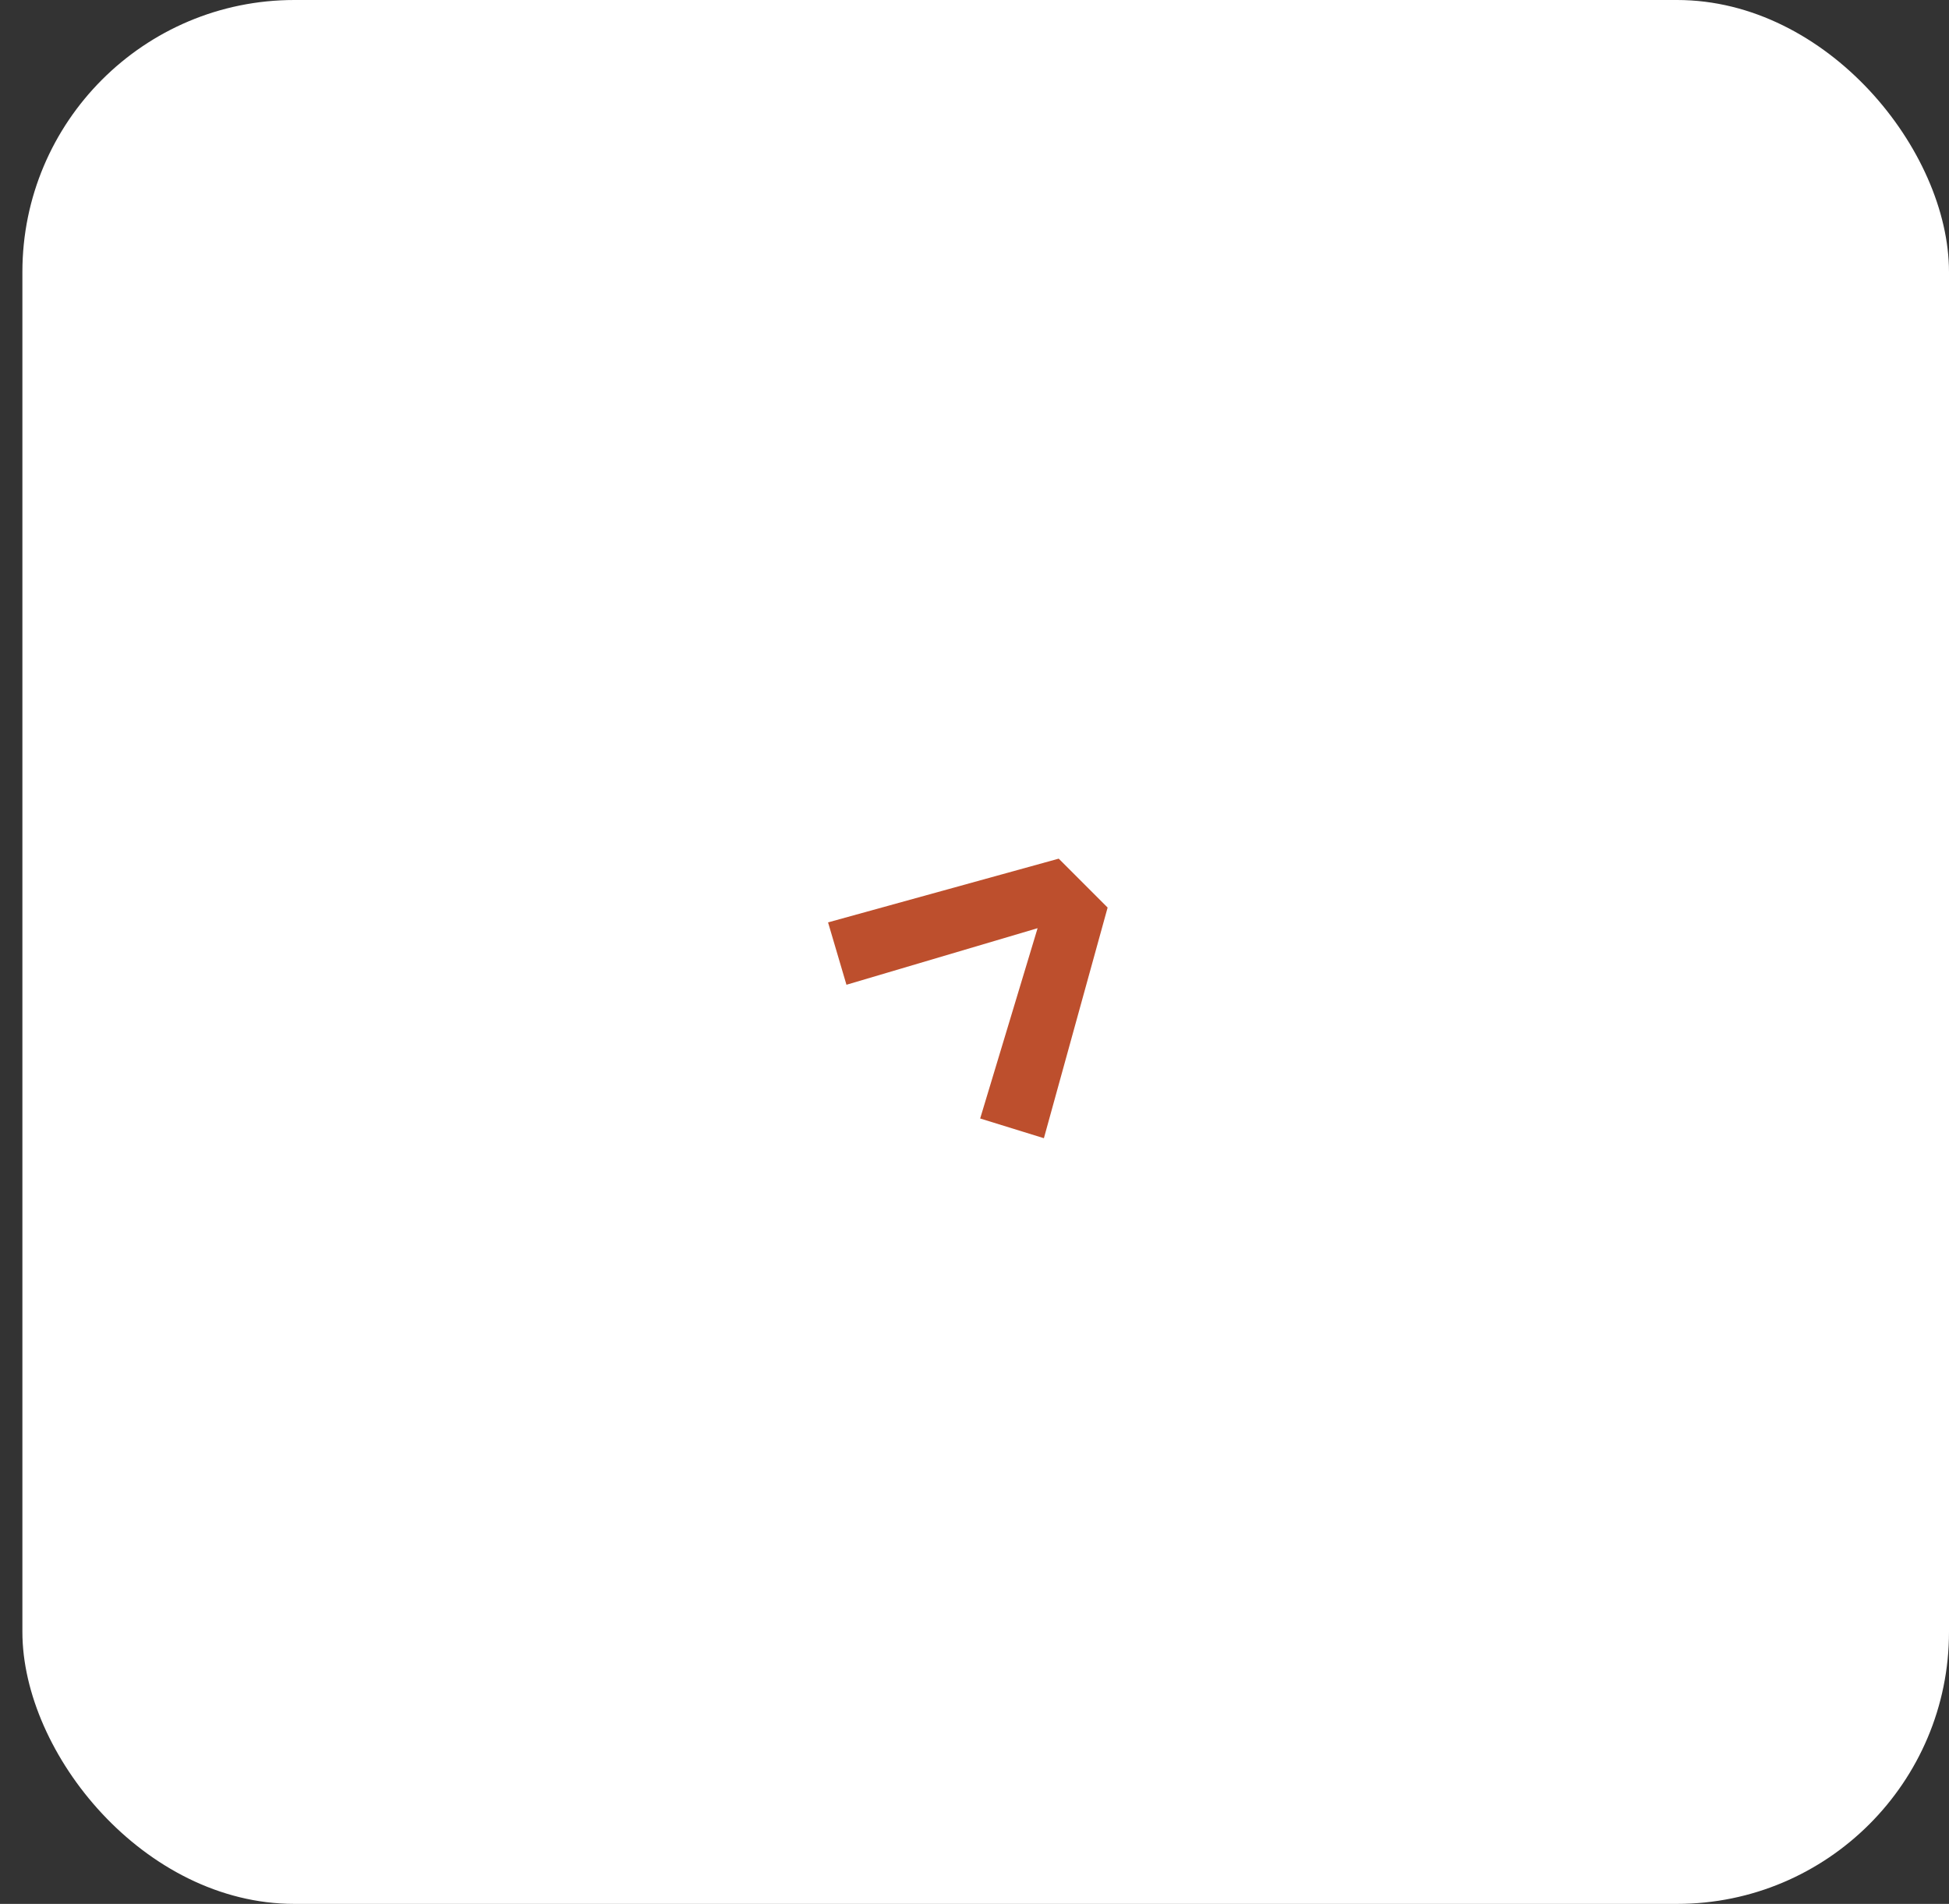 <svg width="43" height="42" viewBox="0 0 43 42" fill="none" xmlns="http://www.w3.org/2000/svg">
<rect x="0" y="0" width="43" height="42" fill="#333333" stroke="none"/>
<rect x="0.494" width="42.506" height="42" rx="6" fill="white"/>
<path d="M18.675 21.724L18.269 20.348L23.358 18.942L24.437 20.021L23.031 25.109L21.625 24.674L22.892 20.476L18.675 21.724Z" fill="#BD4F2D"/>
</svg>
